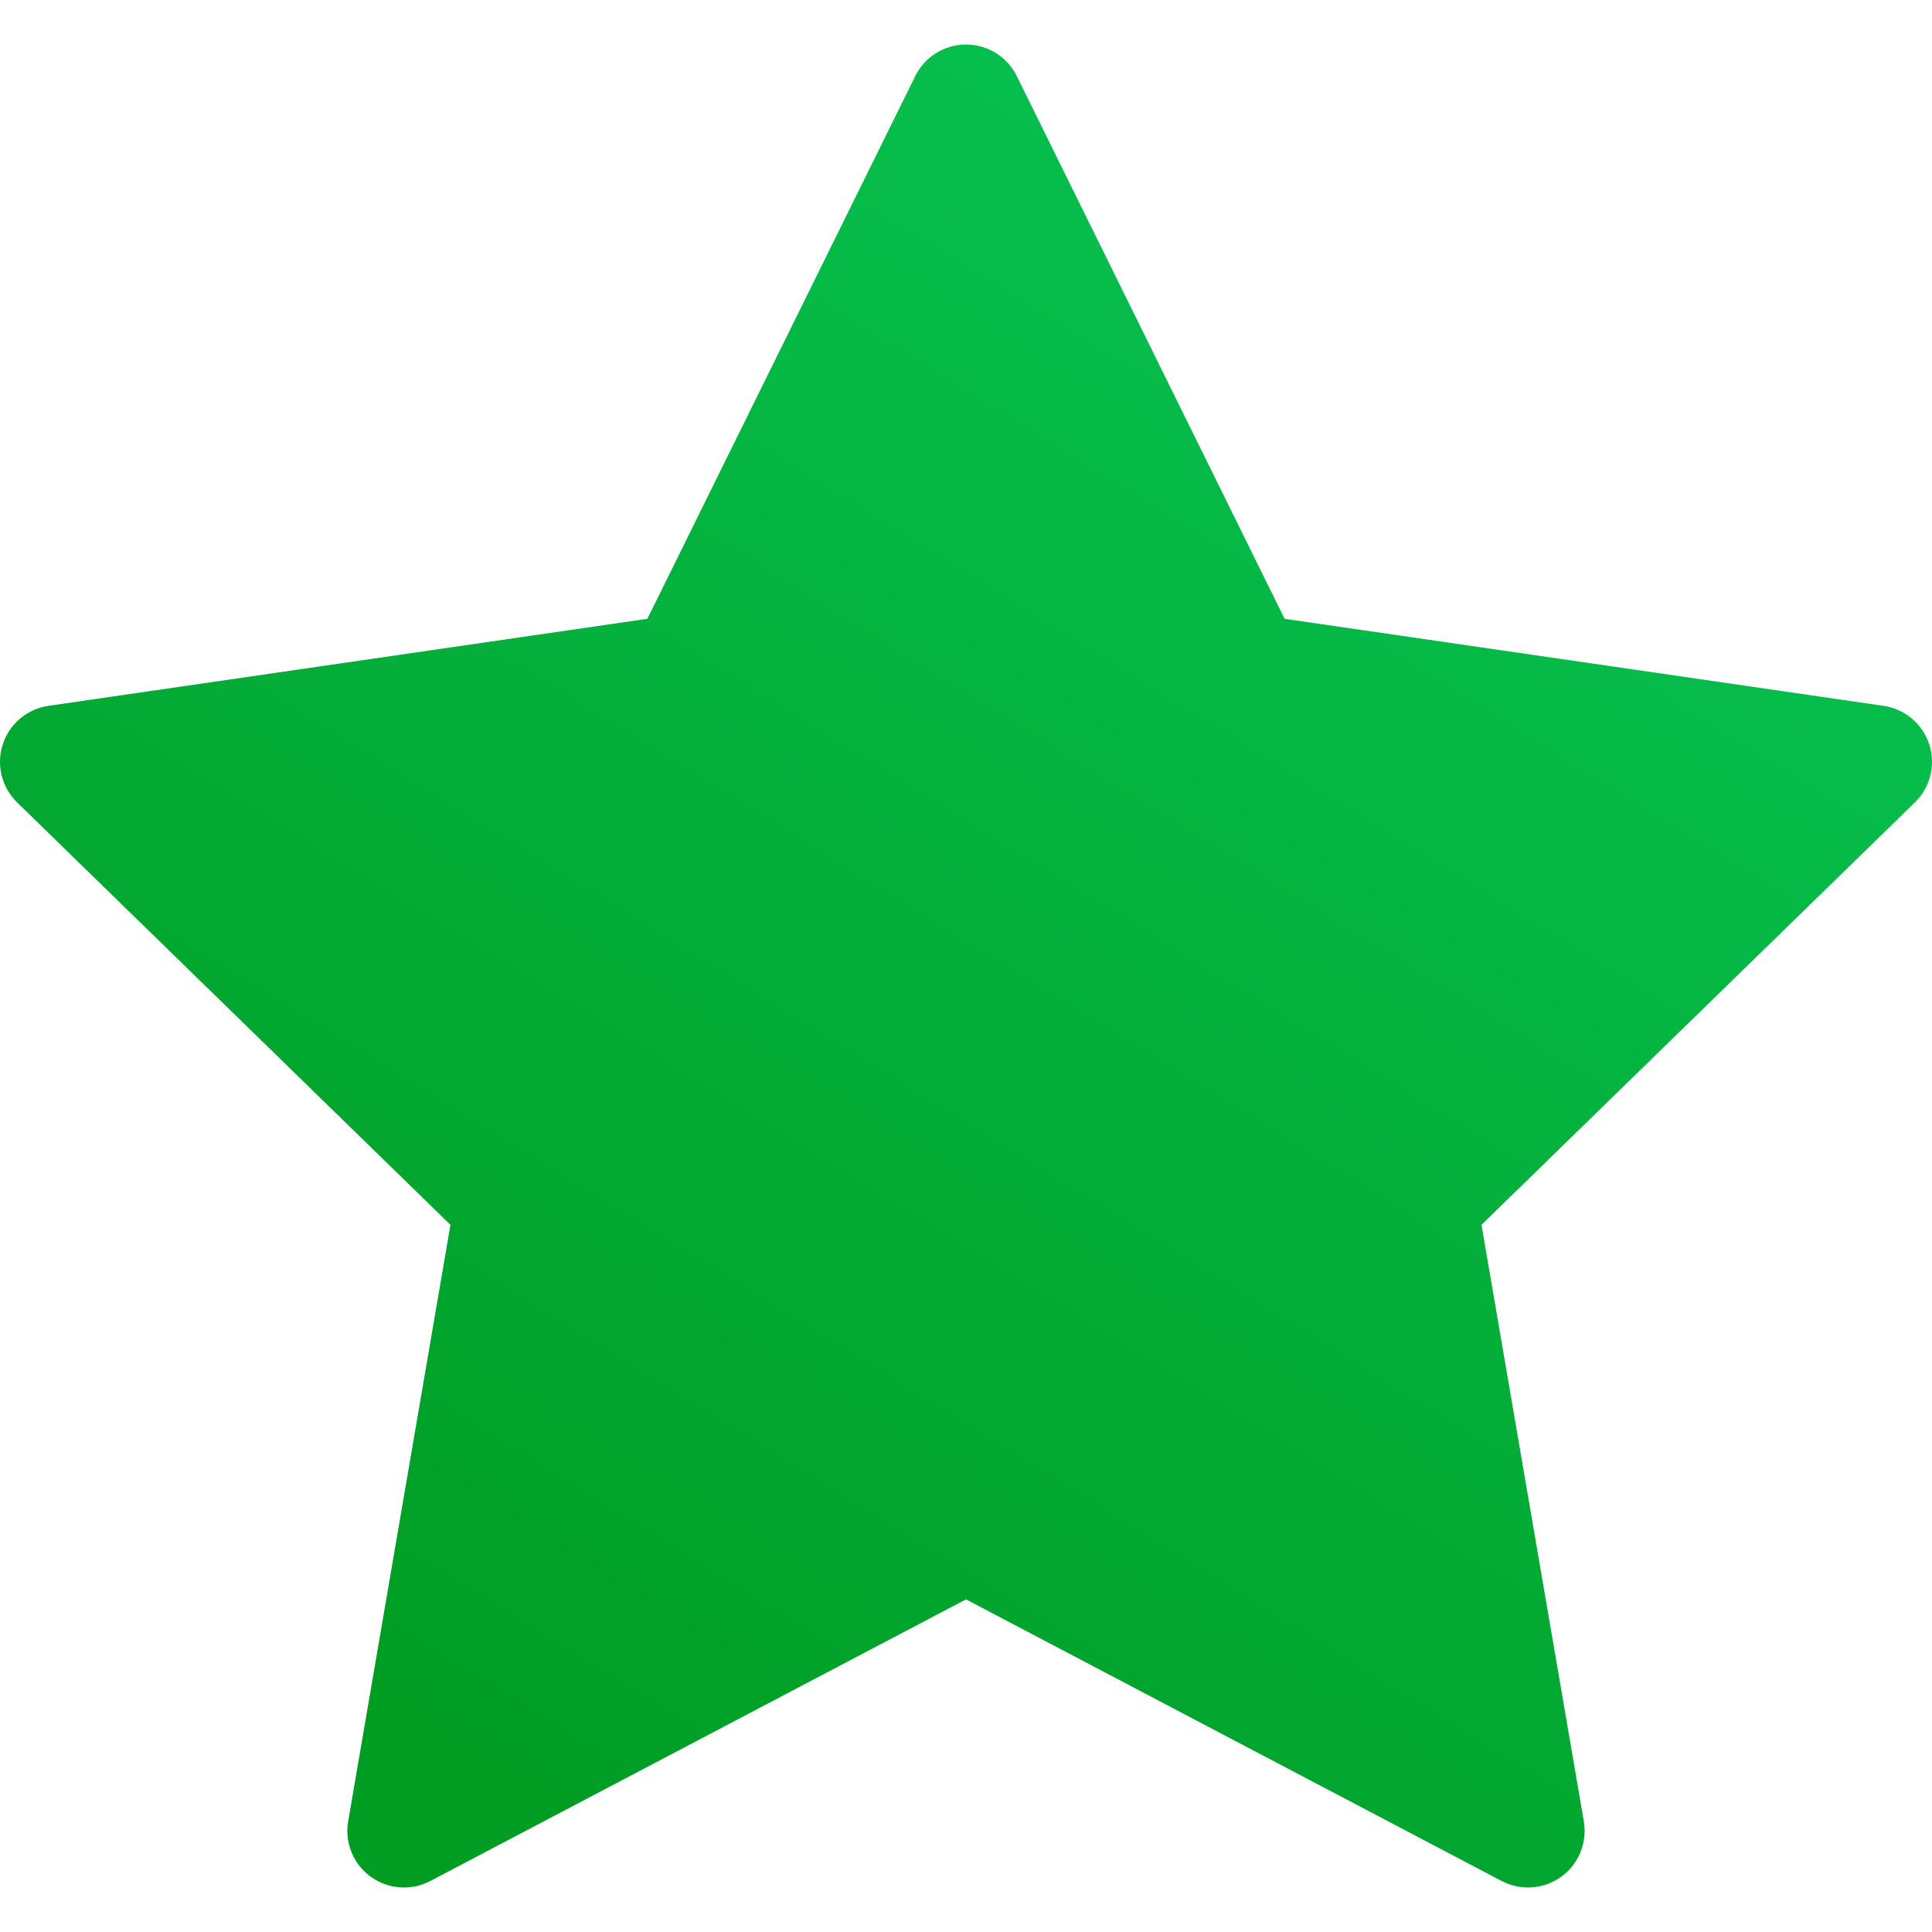 <svg width="65" height="65" viewBox="0 0 65 65" fill="none" xmlns="http://www.w3.org/2000/svg">
<g clip-path="url(#clip0_32_230)">
<path d="M64.907 25.043C64.683 24.354 64.087 23.851 63.37 23.747L43.219 20.819L34.208 2.559C33.887 1.909 33.225 1.498 32.5 1.498C31.775 1.498 31.113 1.909 30.793 2.559L21.78 20.819L1.63 23.747C0.913 23.851 0.317 24.354 0.093 25.043C-0.131 25.732 0.056 26.489 0.575 26.995L15.155 41.208L11.714 61.277C11.591 61.991 11.885 62.713 12.472 63.139C12.803 63.38 13.196 63.503 13.591 63.503C13.894 63.503 14.198 63.431 14.477 63.284L32.5 53.809L50.522 63.284C51.164 63.621 51.941 63.565 52.528 63.139C53.114 62.713 53.408 61.991 53.286 61.277L49.843 41.208L64.425 26.995C64.944 26.489 65.131 25.732 64.907 25.043Z" fill="url(#paint0_linear_32_230)"/>
</g>
<defs>
<linearGradient id="paint0_linear_32_230" x1="65" y1="1.498" x2="25.74" y2="65.192" gradientUnits="userSpaceOnUse">
<stop stop-color="#08C859"/>
<stop offset="1" stop-color="#009D23"/>
</linearGradient>
<clipPath id="clip0_32_230">
<rect width="65" height="65" fill="white"/>
</clipPath>
</defs>
</svg>
